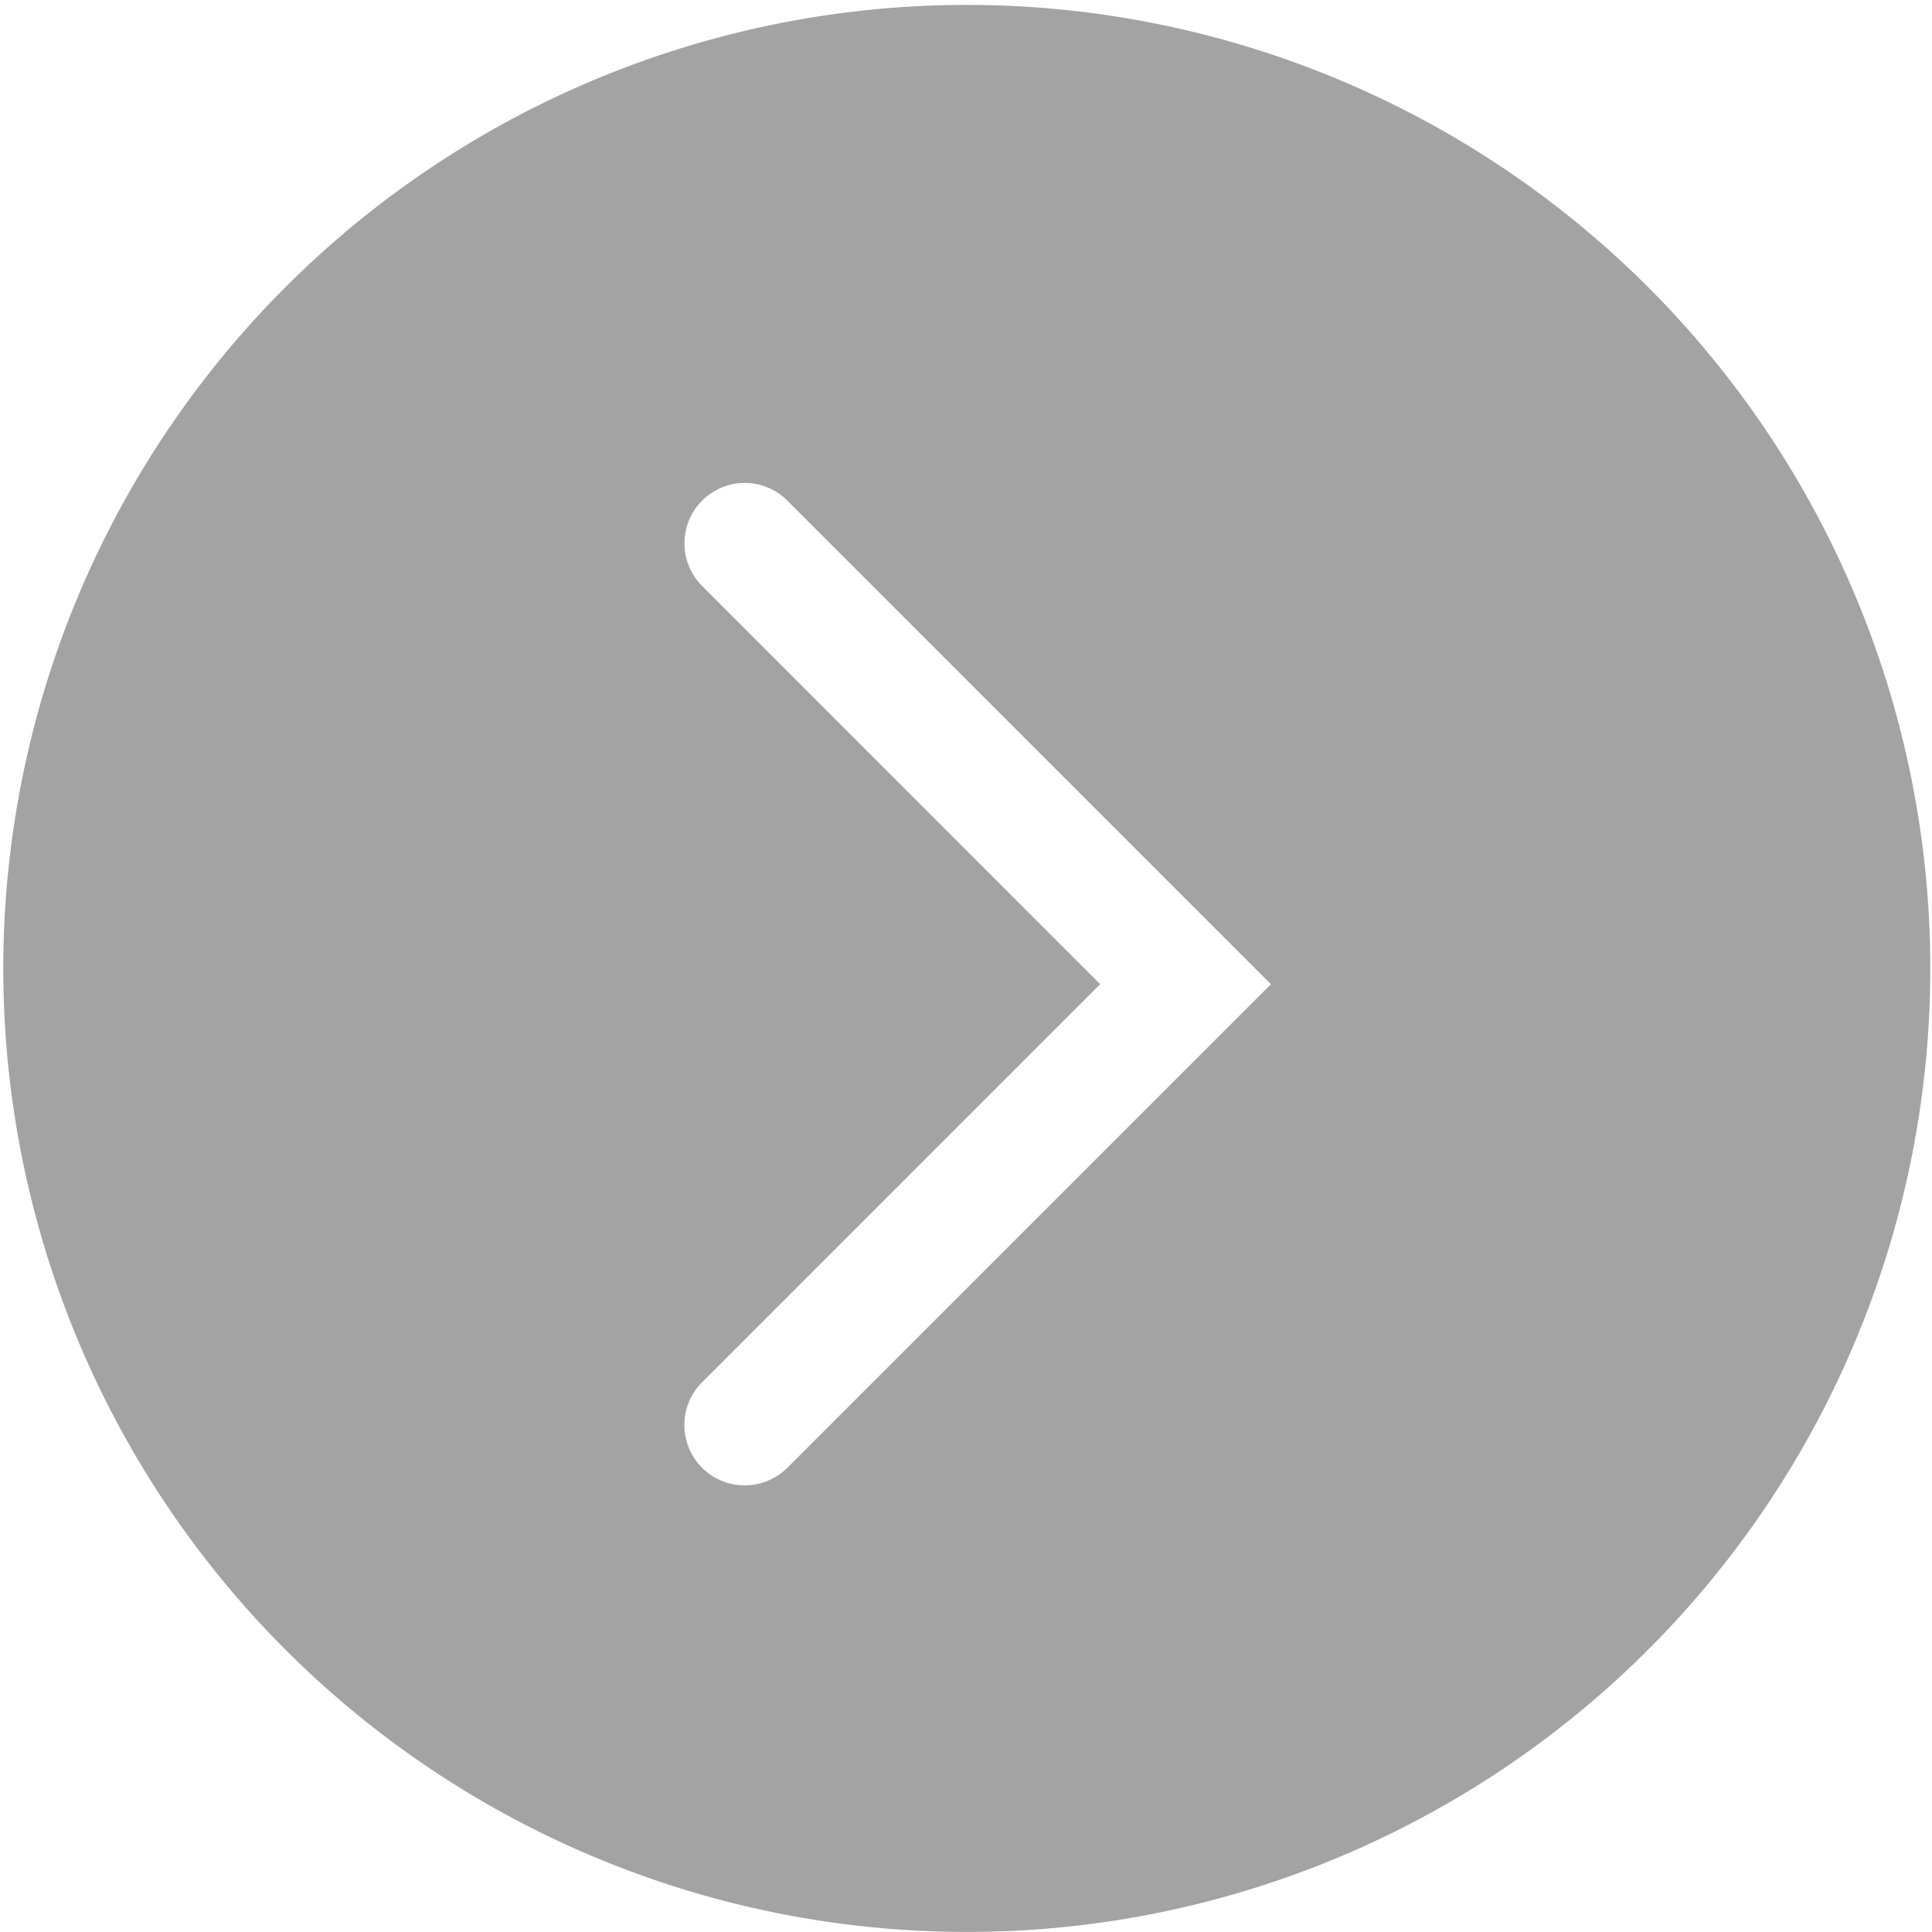 <svg xmlns="http://www.w3.org/2000/svg" width="48" height="48" viewBox="0 0 48 48">
  <path id="减去_6" data-name="减去 6" d="M10233,23639a23.938,23.938,0,1,1,9.34-1.889A23.849,23.849,0,0,1,10233,23639Zm-5.5-36a1.5,1.5,0,0,0-1.057,2.559l9.89,9.895-9.89,9.891a1.5,1.5,0,0,0,0,2.123,1.5,1.5,0,0,0,2.118,0l12.014-12.014-12.014-12.014A1.5,1.5,0,0,0,10227.5,23603Z" transform="translate(-10209 -23591.002)" fill="#a3a3a3"/>
</svg>
